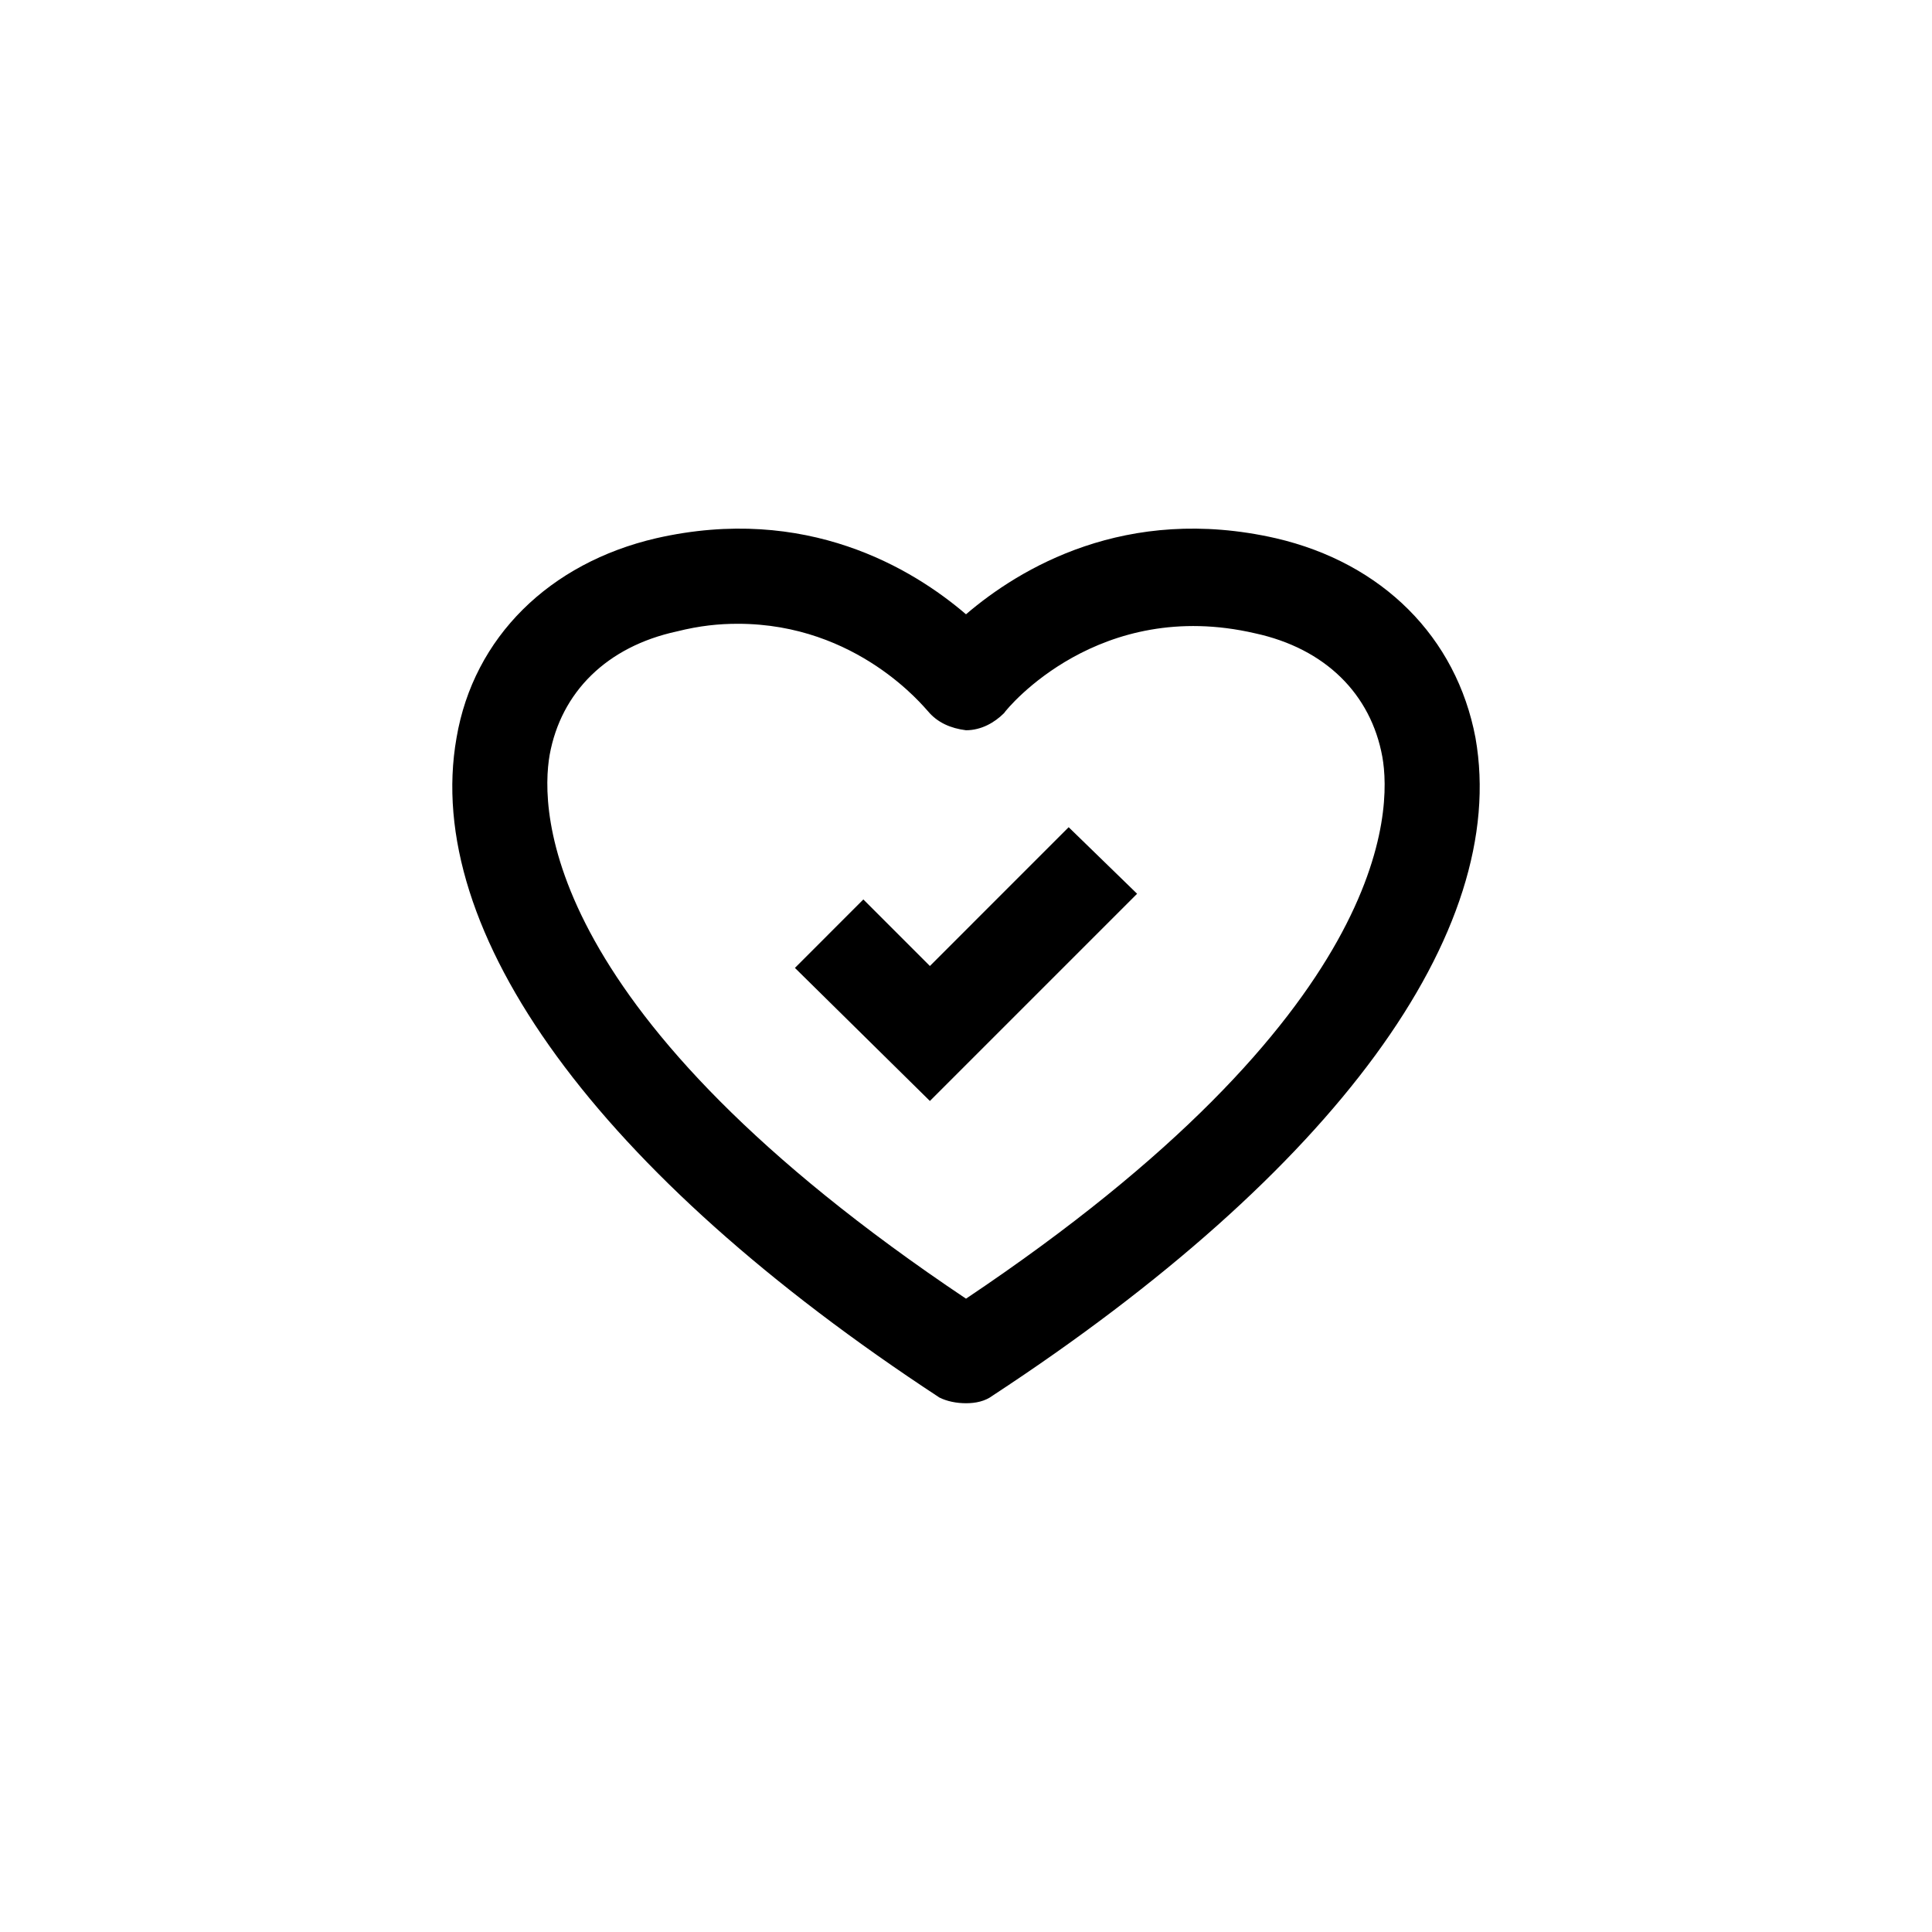 <?xml version="1.0" encoding="UTF-8"?>
<!-- Uploaded to: ICON Repo, www.svgrepo.com, Generator: ICON Repo Mixer Tools -->
<svg fill="#000000" width="800px" height="800px" version="1.1" viewBox="144 144 512 512" xmlns="http://www.w3.org/2000/svg">
 <g>
  <path d="m390.43 400-17.633-17.637-18.137 18.141 35.77 35.266 54.914-54.914-18.137-17.637z"/>
  <path d="m535.02 339.54c-5.039-26.703-24.688-46.352-52.898-52.898-39.801-9.07-68.016 8.062-82.121 20.152-14.105-12.09-42.32-29.223-82.121-20.152-28.215 6.551-48.367 26.199-52.898 52.898-9.07 51.387 37.281 115.37 127.97 174.82 2.012 1.008 4.531 1.512 7.051 1.512s5.039-0.504 7.055-2.016c90.684-59.449 137.04-122.93 127.96-174.32zm-135.02 148.62c-112.86-75.57-112.86-129.48-110.34-144.09 3.023-16.625 15.113-28.719 33.754-32.746 6.047-1.512 11.086-2.016 16.125-2.016 31.738 0 49.375 22.168 50.383 23.176 2.519 3.023 6.047 4.535 10.078 5.039 4.031 0 7.559-2.016 10.078-4.535 1.008-1.512 25.191-30.73 66.504-21.16 18.641 4.031 30.73 16.121 33.754 32.746 2.512 14.109 2.512 68.016-110.34 143.59z"/>
 </g>
</svg>